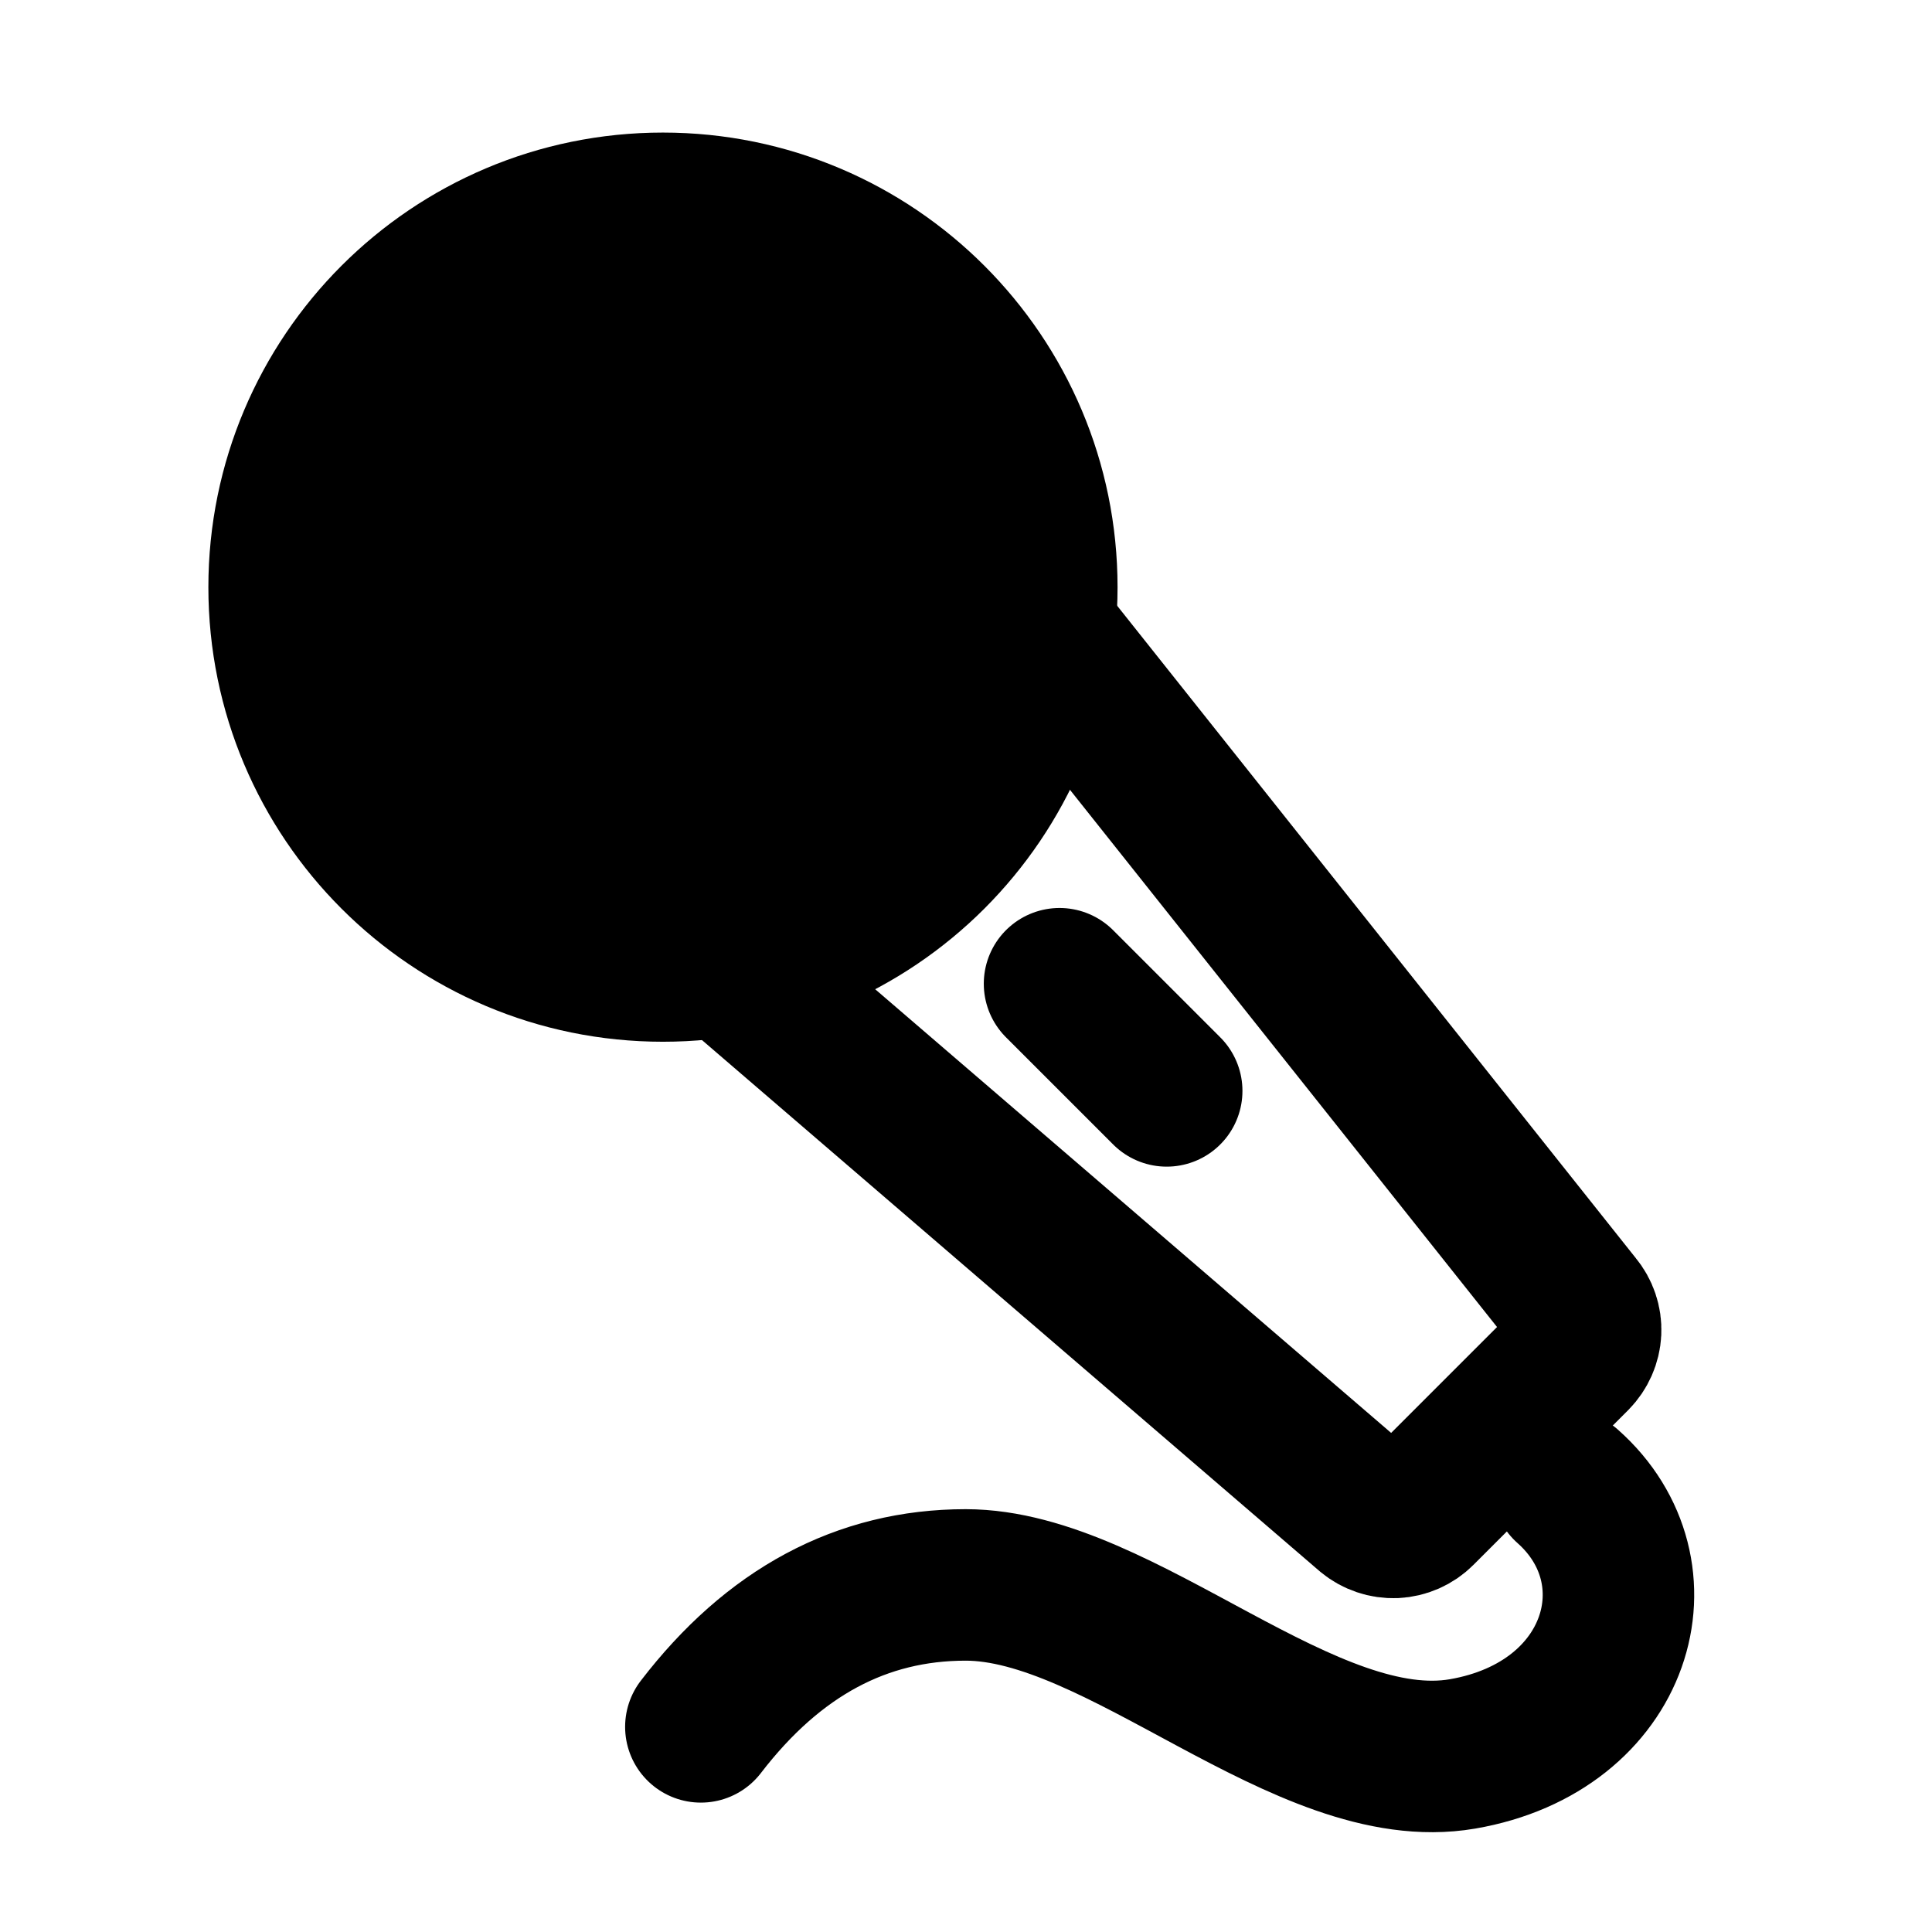 <svg width="17" height="17" viewBox="0 0 17 17" fill="none" xmlns="http://www.w3.org/2000/svg">
<g clip-path="url(#clip0_56_458)">
<path d="M5.833 8.5C7.674 8.5 9.167 7.008 9.167 5.167C9.167 3.326 7.674 1.833 5.833 1.833C3.992 1.833 2.5 3.326 2.5 5.167C2.5 7.008 3.992 8.5 5.833 8.5Z" fill="black" stroke="black" stroke-width="1.333" stroke-linejoin="round"/>
<path d="M9.167 5.567C9.171 5.572 10.741 7.546 13.875 11.489C13.928 11.552 13.956 11.634 13.952 11.717C13.948 11.8 13.913 11.878 13.855 11.937L12.493 13.299C12.435 13.357 12.356 13.392 12.273 13.396C12.19 13.399 12.109 13.372 12.045 13.319L6.441 8.5M9.323 8.656L10.266 9.599" stroke="black" stroke-width="1.333" stroke-linecap="round" stroke-linejoin="round"/>
<path d="M6.167 15.195C6.806 14.363 7.582 13.946 8.497 13.946C9.869 13.946 11.488 15.67 12.869 15.433C14.25 15.195 14.645 13.833 13.795 13.079" stroke="black" stroke-width="1.333" stroke-linecap="round" stroke-linejoin="round"/>
</g>
<defs>
<clipPath id="clip0_56_458">
<rect width="16" height="16" fill="white" transform="translate(0.5 0.5)"/>
</clipPath>
</defs>
</svg>
